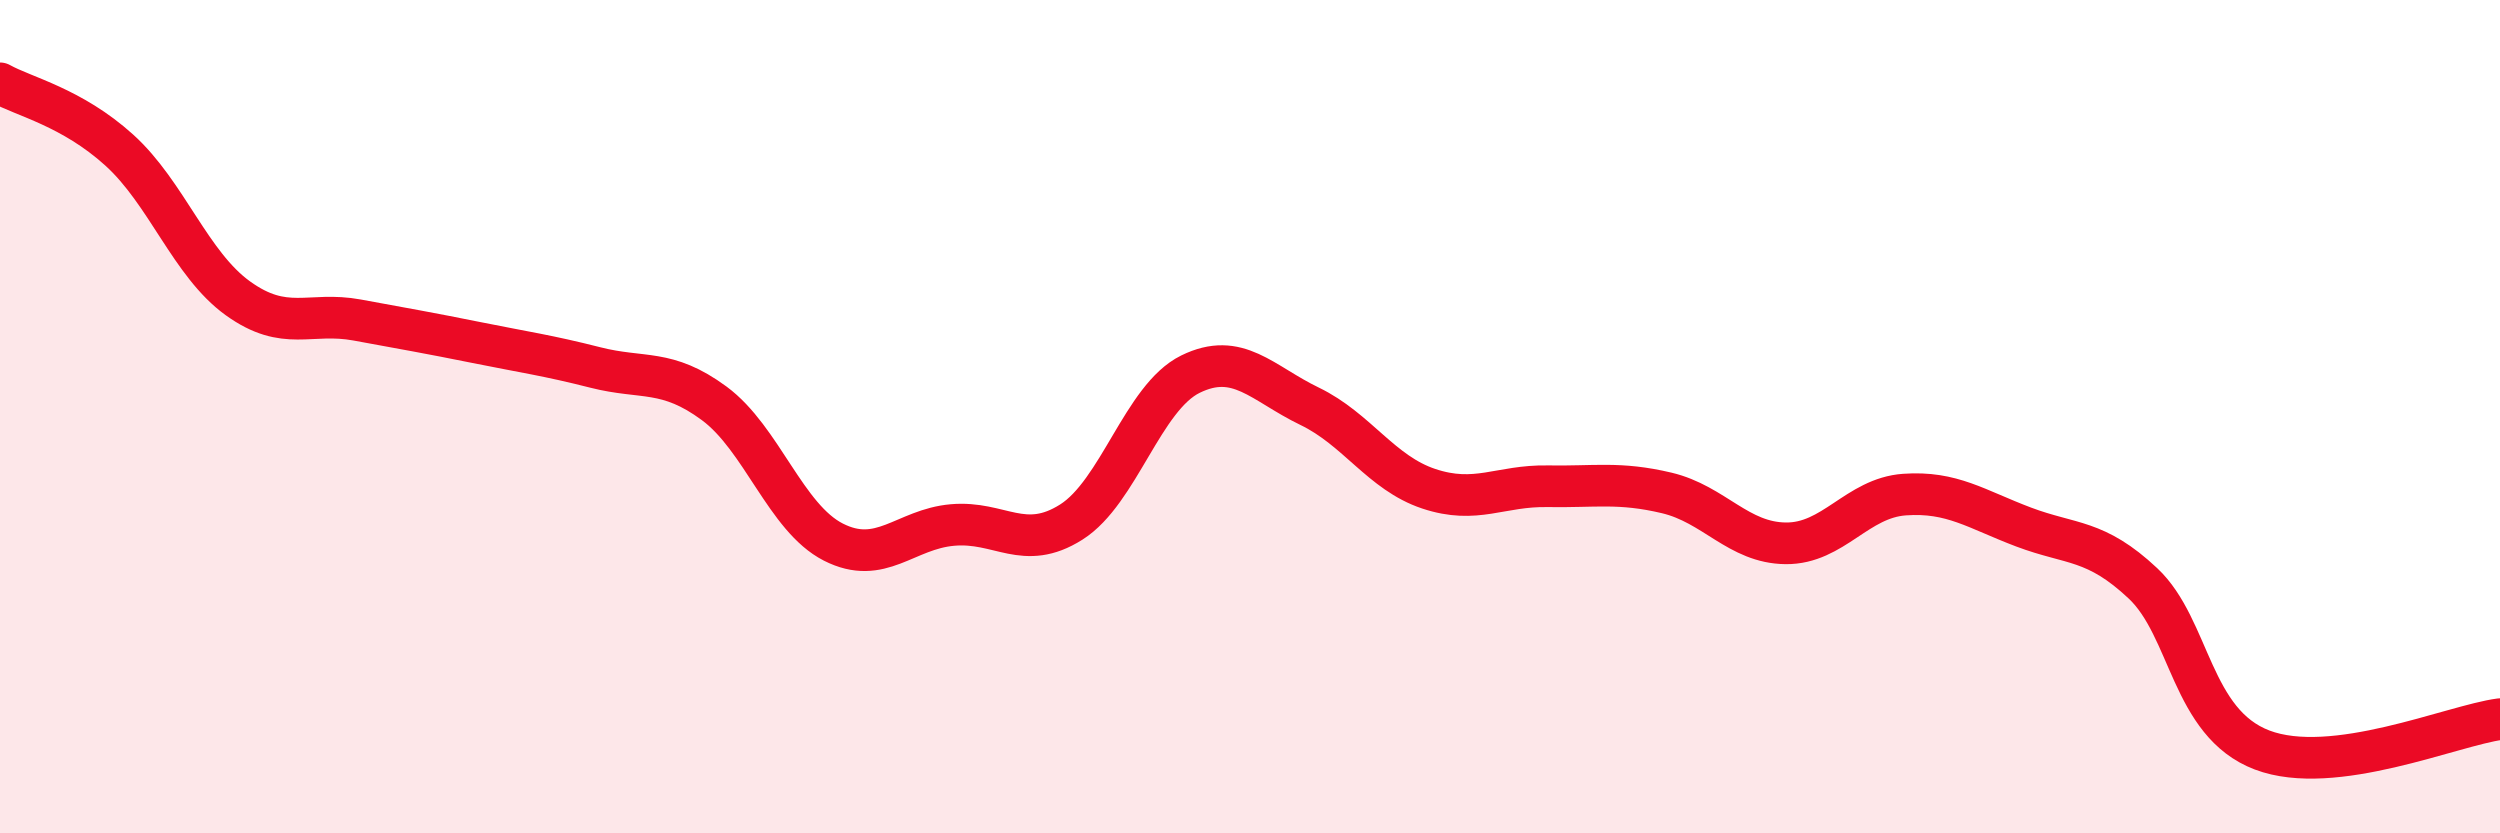 
    <svg width="60" height="20" viewBox="0 0 60 20" xmlns="http://www.w3.org/2000/svg">
      <path
        d="M 0,2 C 0.57,2.32 1.72,2.57 2.86,3.6 C 4,4.63 4.57,6.34 5.71,7.16 C 6.85,7.98 7.43,7.47 8.57,7.68 C 9.71,7.89 10.29,7.99 11.43,8.22 C 12.57,8.45 13.15,8.53 14.29,8.82 C 15.43,9.11 16,8.84 17.14,9.68 C 18.28,10.52 18.86,12.43 20,13.01 C 21.14,13.59 21.72,12.7 22.86,12.6 C 24,12.5 24.57,13.25 25.71,12.53 C 26.85,11.81 27.43,9.54 28.57,8.98 C 29.71,8.42 30.29,9.2 31.43,9.75 C 32.57,10.3 33.15,11.35 34.29,11.73 C 35.43,12.11 36,11.65 37.14,11.67 C 38.28,11.69 38.86,11.56 40,11.83 C 41.14,12.1 41.72,13.03 42.86,13.04 C 44,13.05 44.57,11.95 45.71,11.87 C 46.85,11.79 47.43,12.22 48.57,12.65 C 49.71,13.08 50.29,12.93 51.43,14 C 52.57,15.07 52.58,17.35 54.29,18 C 56,18.65 58.86,17.41 60,17.26L60 20L0 20Z"
        fill="#EB0A25"
        opacity="0.1"
        stroke-linecap="round"
        stroke-linejoin="round"
      />
      <path
        d="M 0,2 C 0.57,2.32 1.72,2.57 2.86,3.6 C 4,4.63 4.57,6.34 5.71,7.16 C 6.85,7.98 7.43,7.47 8.57,7.68 C 9.71,7.89 10.29,7.99 11.43,8.22 C 12.57,8.45 13.15,8.53 14.29,8.82 C 15.43,9.11 16,8.84 17.14,9.68 C 18.28,10.52 18.86,12.43 20,13.01 C 21.14,13.59 21.72,12.7 22.86,12.6 C 24,12.5 24.57,13.25 25.71,12.53 C 26.85,11.81 27.43,9.54 28.57,8.98 C 29.71,8.42 30.29,9.2 31.43,9.75 C 32.57,10.3 33.15,11.35 34.29,11.73 C 35.43,12.11 36,11.65 37.14,11.67 C 38.28,11.69 38.86,11.56 40,11.83 C 41.14,12.1 41.72,13.03 42.86,13.04 C 44,13.05 44.57,11.95 45.71,11.87 C 46.85,11.79 47.43,12.22 48.57,12.65 C 49.71,13.08 50.29,12.93 51.43,14 C 52.57,15.07 52.58,17.35 54.29,18 C 56,18.65 58.86,17.41 60,17.26"
        stroke="#EB0A25"
        stroke-width="1"
        fill="none"
        stroke-linecap="round"
        stroke-linejoin="round"
      />
    </svg>
  